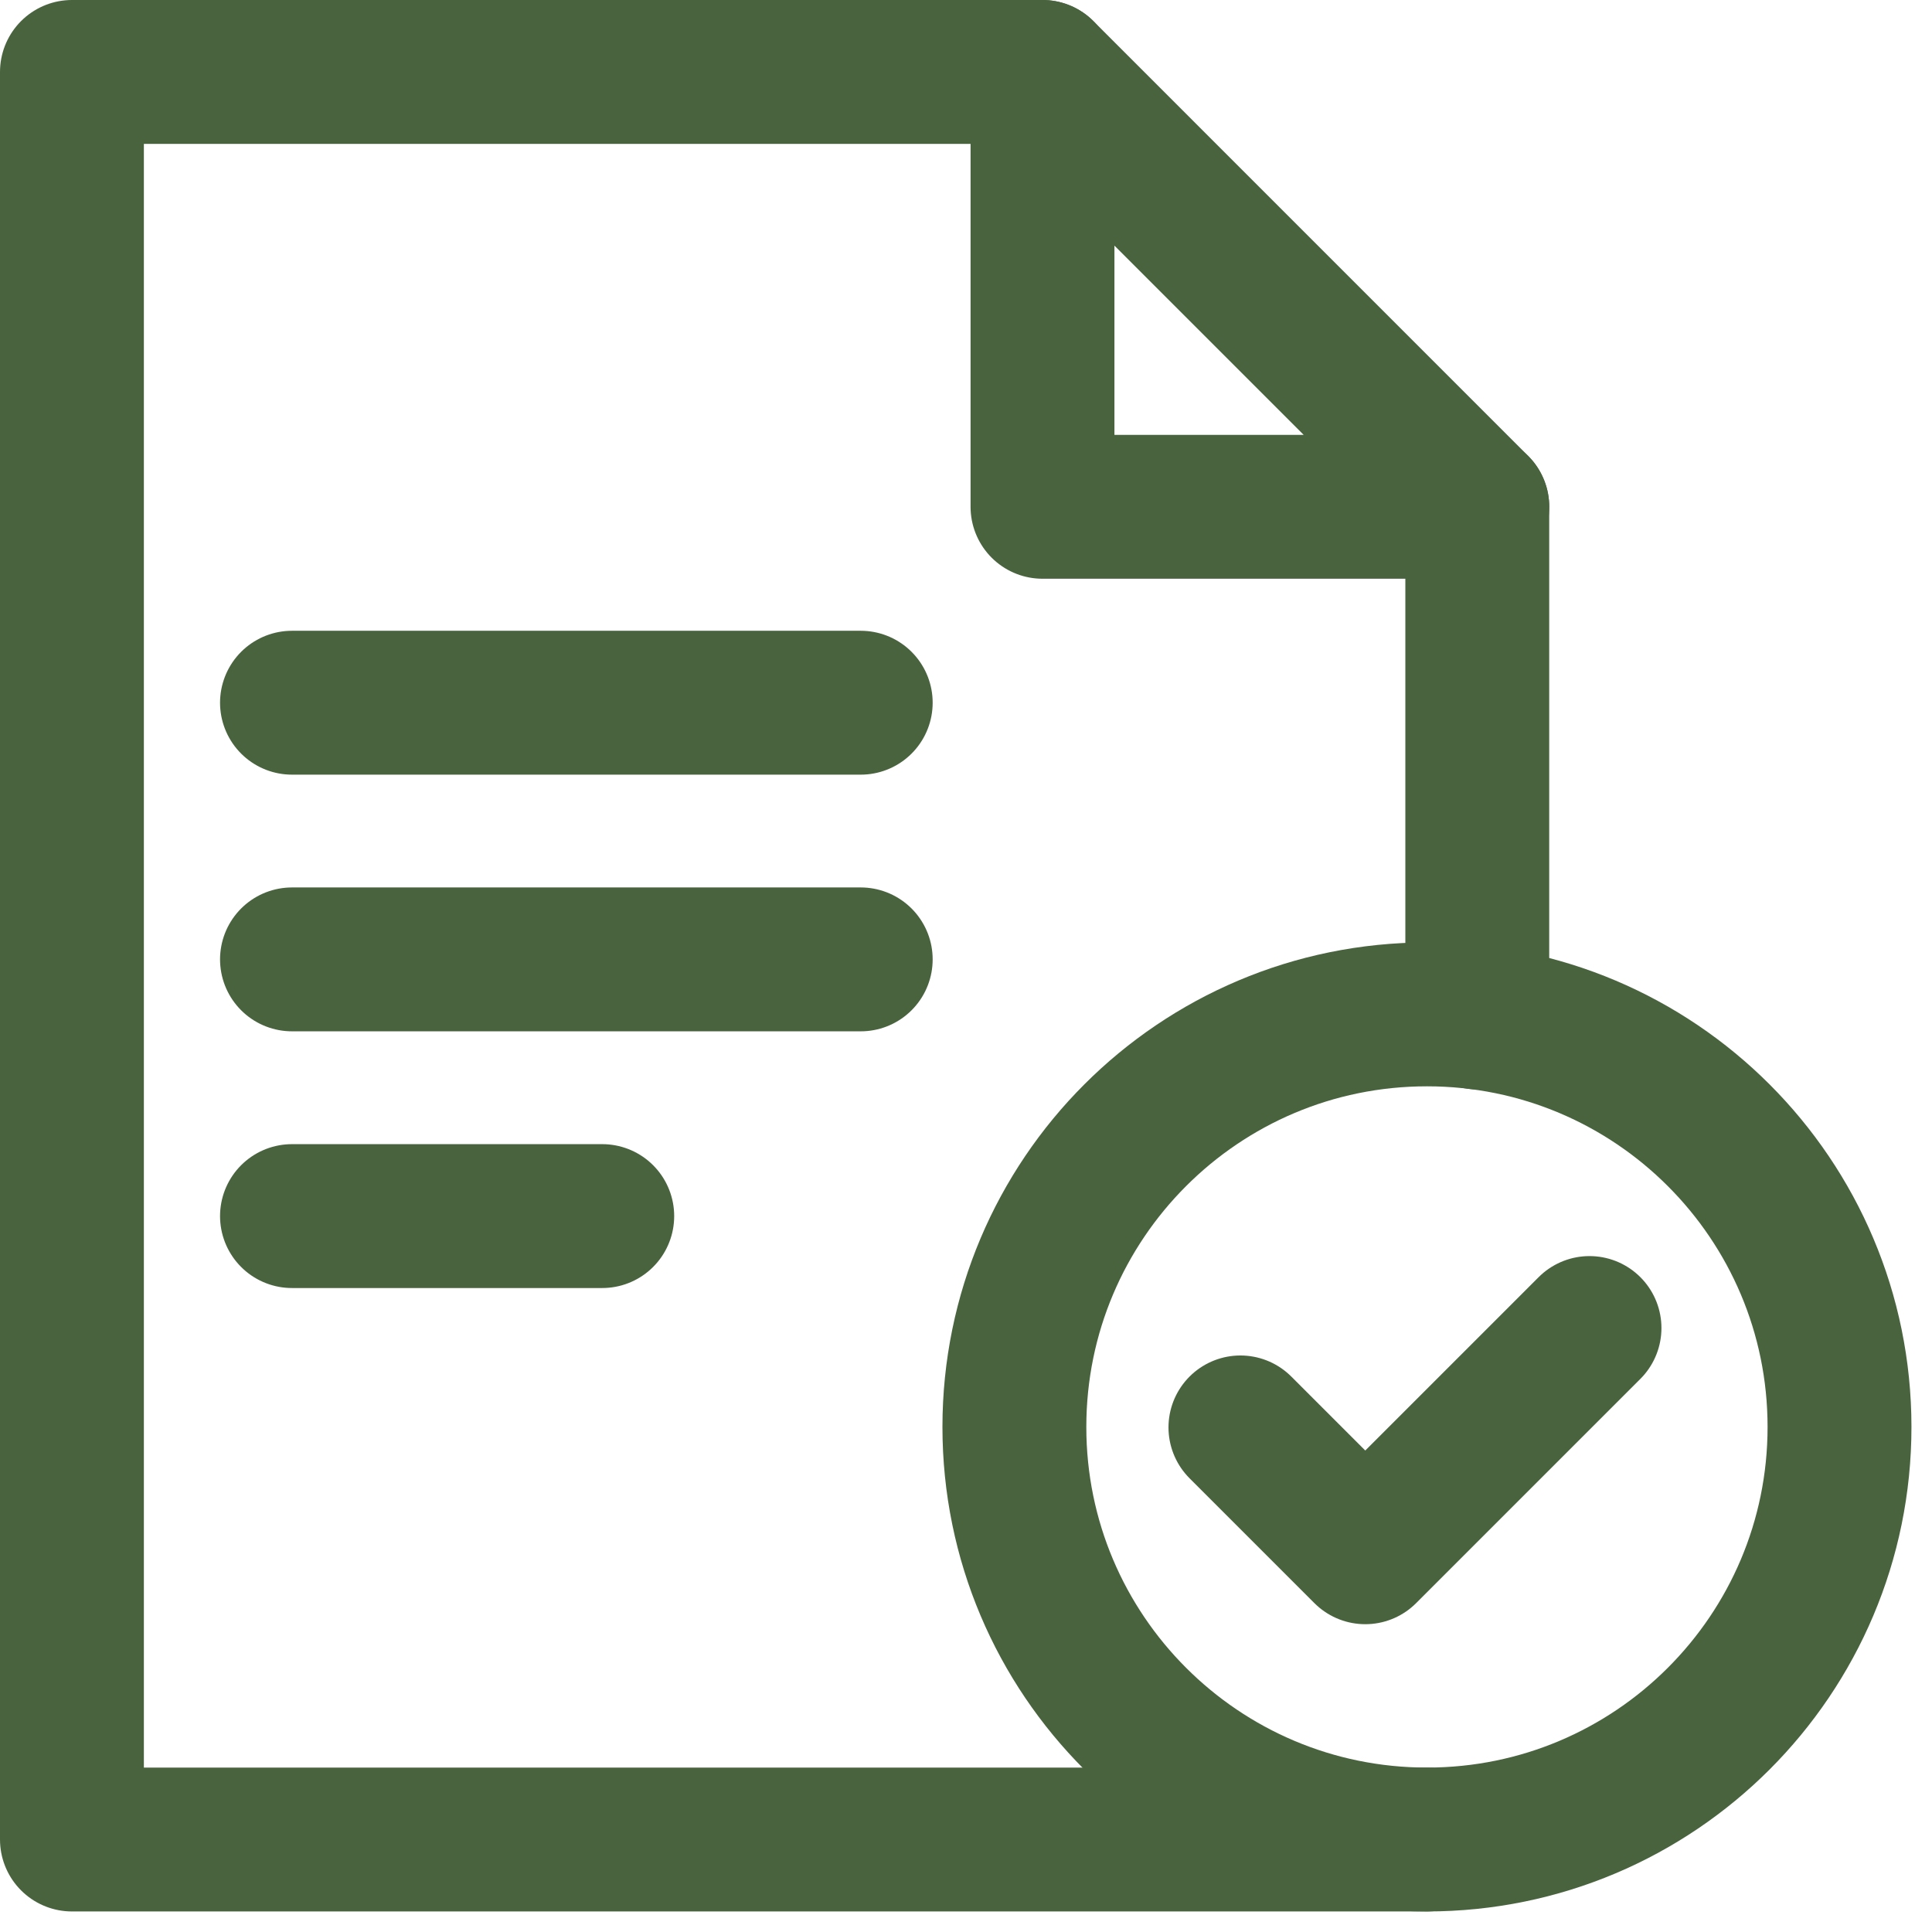 <svg width="47" height="47" viewBox="0 0 47 47" fill="none" xmlns="http://www.w3.org/2000/svg">
<path d="M25.361 1.75H1.75V44.75H34.714M35.938 12.329V24.752" stroke="#49633E" stroke-width="3.5" stroke-miterlimit="10" stroke-linecap="round" stroke-linejoin="round"/>
<path d="M25.361 1.75V12.329H35.939L25.361 1.75Z" stroke="#49633E" stroke-width="3.5" stroke-miterlimit="10" stroke-linecap="round" stroke-linejoin="round"/>
<path d="M34.714 44.75C40.257 44.75 44.75 40.257 44.75 34.714C44.75 29.171 40.257 24.677 34.714 24.677C29.171 24.677 24.677 29.171 24.677 34.714C24.677 40.257 29.171 44.75 34.714 44.75Z" stroke="#49633E" stroke-width="3.5" stroke-miterlimit="10" stroke-linecap="round" stroke-linejoin="round"/>
<path d="M30.176 34.725L33.213 37.762L38.668 32.307M7.103 29.584H14.651M7.103 23.339H20.939M7.103 17.095H20.939" stroke="#49633E" stroke-width="3.5" stroke-miterlimit="10" stroke-linecap="round" stroke-linejoin="round"/>
</svg>
